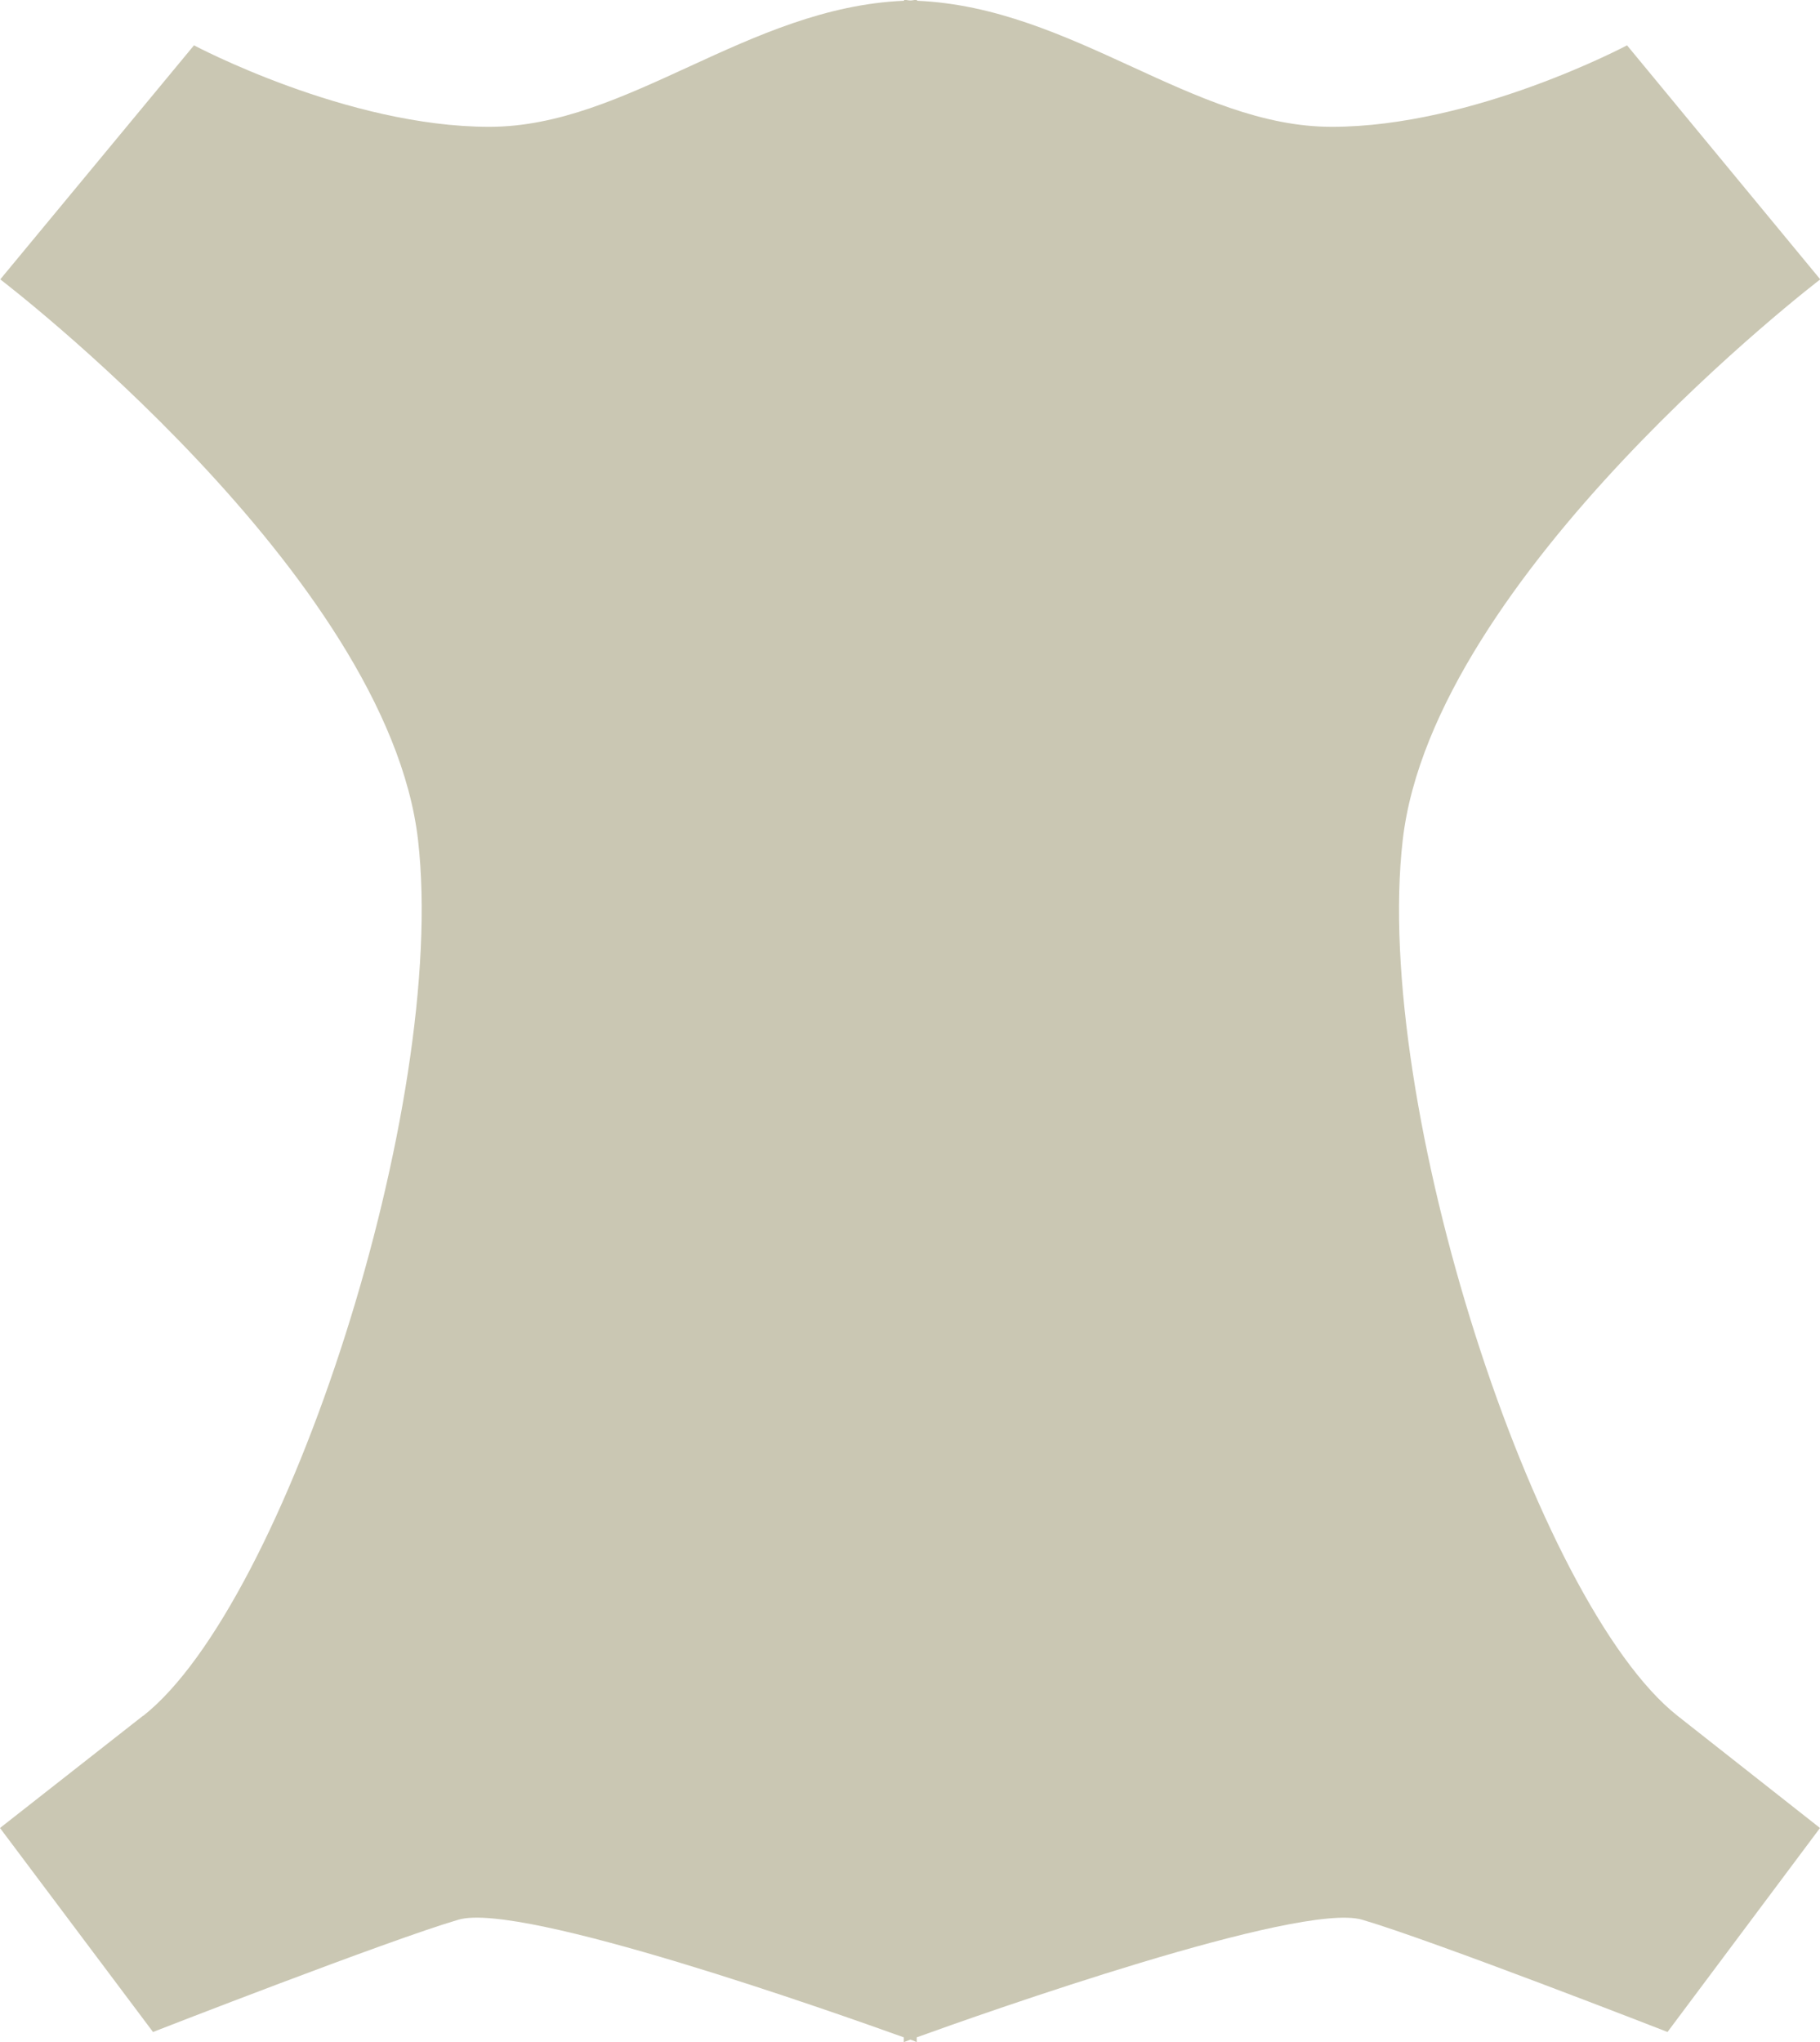 <?xml version="1.0" encoding="UTF-8" standalone="no"?>
<!-- Created with Inkscape (http://www.inkscape.org/) -->

<svg
   xmlns:dc="http://purl.org/dc/elements/1.1/"
   xmlns:cc="http://creativecommons.org/ns#"
   xmlns:rdf="http://www.w3.org/1999/02/22-rdf-syntax-ns#"
   xmlns:svg="http://www.w3.org/2000/svg"
   xmlns="http://www.w3.org/2000/svg"
   xmlns:sodipodi="http://sodipodi.sourceforge.net/DTD/sodipodi-0.dtd"
   xmlns:inkscape="http://www.inkscape.org/namespaces/inkscape"
   width="7.149mm"
   height="8.019mm"
   viewBox="0 0 7.149 8.019"
   version="1.1"
   id="svg3981"
   inkscape:version="0.92.3 (2405546, 2018-03-11)"
   sodipodi:docname="sekcija-predelovalcev-koz.svg">
  <defs
     id="defs3975" />
  <sodipodi:namedview
     id="base"
     pagecolor="#ffffff"
     bordercolor="#666666"
     borderopacity="1.0"
     inkscape:pageopacity="0.0"
     inkscape:pageshadow="2"
     inkscape:zoom="0.35"
     inkscape:cx="509.23596"
     inkscape:cy="-265.59909"
     inkscape:document-units="mm"
     inkscape:current-layer="layer1"
     showgrid="false"
     inkscape:window-width="842"
     inkscape:window-height="694"
     inkscape:window-x="687"
     inkscape:window-y="-3"
     inkscape:window-maximized="0" />
  <g
     inkscape:label="Layer 1"
     inkscape:groupmode="layer"
     id="layer1"
     transform="translate(-4.734,23.313)">
    <path
       inkscape:connector-curvature="0"
       style="fill:#cac7b3;fill-opacity:1;fill-rule:nonzero;stroke:none;stroke-width:0.353"
       d="m 5.295,-16.575 -0.561,0.44 0.601,0.801 c 0,0 0.923,-0.36 1.2,-0.441 0.247,-0.072 1.487,0.368 1.749,0.462 v 0.019 c 0,0 0.01,-0.004 0.026,-0.01 0.015,0.005 0.025,0.01 0.025,0.01 v -0.019 c 0.26,-0.094 1.502,-0.533 1.749,-0.462 0.277,0.081 1.2,0.441 1.2,0.441 l 0.599,-0.801 -0.559,-0.44 c -0.559,-0.44 -1.2,-2.401 -1.08,-3.44 0.12,-1.04 1.64,-2.201 1.64,-2.201 l -0.759,-0.919 c 0,0 -0.601,0.32 -1.16,0.32 -0.544,0 -1.016,-0.469 -1.629,-0.495 v -0.004 c -0.008,0 -0.018,0.003 -0.025,0.003 -0.01,0 -0.018,-0.003 -0.026,-0.003 v 0.004 c -0.615,0.026 -1.085,0.495 -1.629,0.495 -0.559,0 -1.16,-0.32 -1.16,-0.32 l -0.761,0.919 c 0,0 1.521,1.16 1.641,2.201 0.119,1.039 -0.521,3 -1.08,3.44"
       id="path3874" />
  </g>
</svg>
